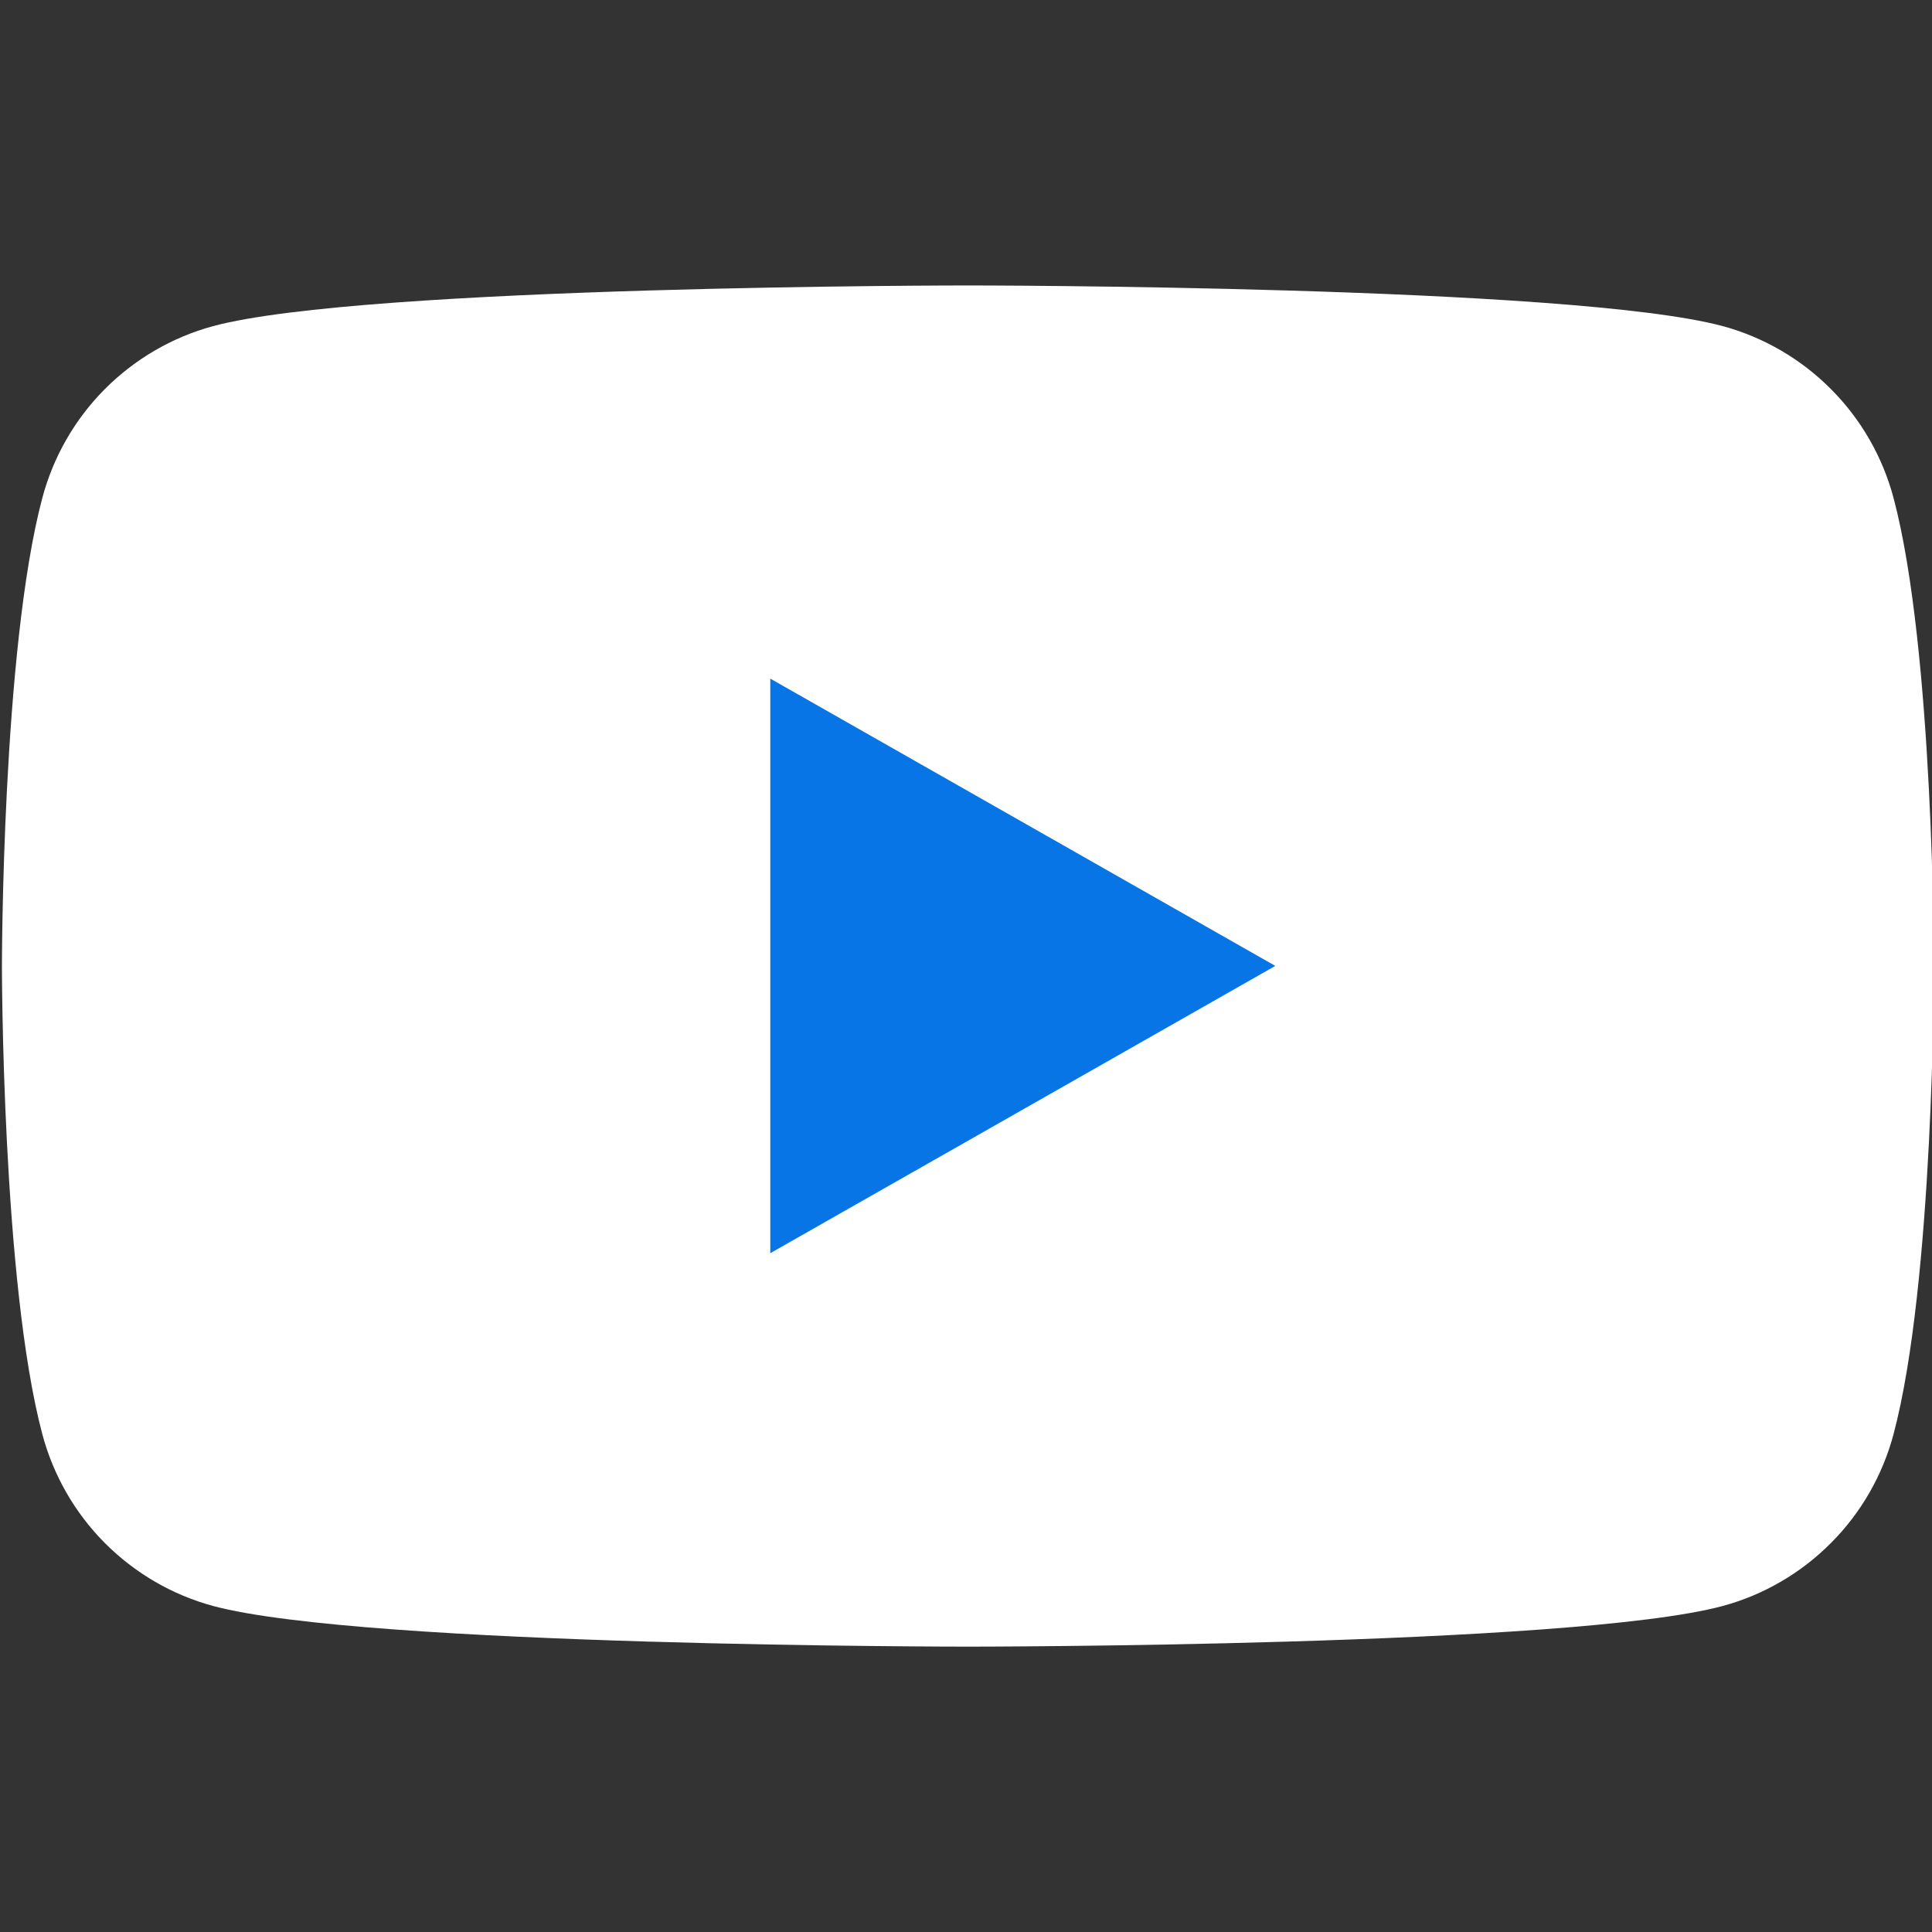 <svg width="20" height="20" viewBox="0 0 20 20" fill="none" xmlns="http://www.w3.org/2000/svg">
<rect x="0" y="0" width="20" height="20" fill="#333333" stroke="none"/>
<g clip-path="url(#clip0_1215_7112)">
<path d="M19.602 5.155C19.489 4.73 19.266 4.341 18.955 4.029C18.645 3.717 18.258 3.491 17.834 3.376C16.27 2.955 10.02 2.955 10.02 2.955C10.02 2.955 3.77 2.955 2.206 3.376C1.781 3.491 1.395 3.717 1.084 4.029C0.774 4.341 0.551 4.73 0.438 5.155C0.02 6.726 0.02 10.001 0.02 10.001C0.02 10.001 0.02 13.275 0.438 14.846C0.551 15.271 0.774 15.66 1.084 15.972C1.395 16.284 1.781 16.51 2.206 16.625C3.77 17.046 10.02 17.046 10.02 17.046C10.02 17.046 16.27 17.046 17.834 16.625C18.258 16.51 18.645 16.284 18.955 15.972C19.266 15.66 19.489 15.271 19.602 14.846C20.02 13.275 20.02 10.001 20.02 10.001C20.02 10.001 20.02 6.726 19.602 5.155Z" fill="white"/>
<path d="M7.974 12.973V7.025L13.202 9.999L7.974 12.973Z" fill="#0775E6"/>
</g>
<defs>
<clipPath id="clip0_1215_7112">
<rect width="20" height="20" fill="white"/>
</clipPath>
</defs>
</svg>
